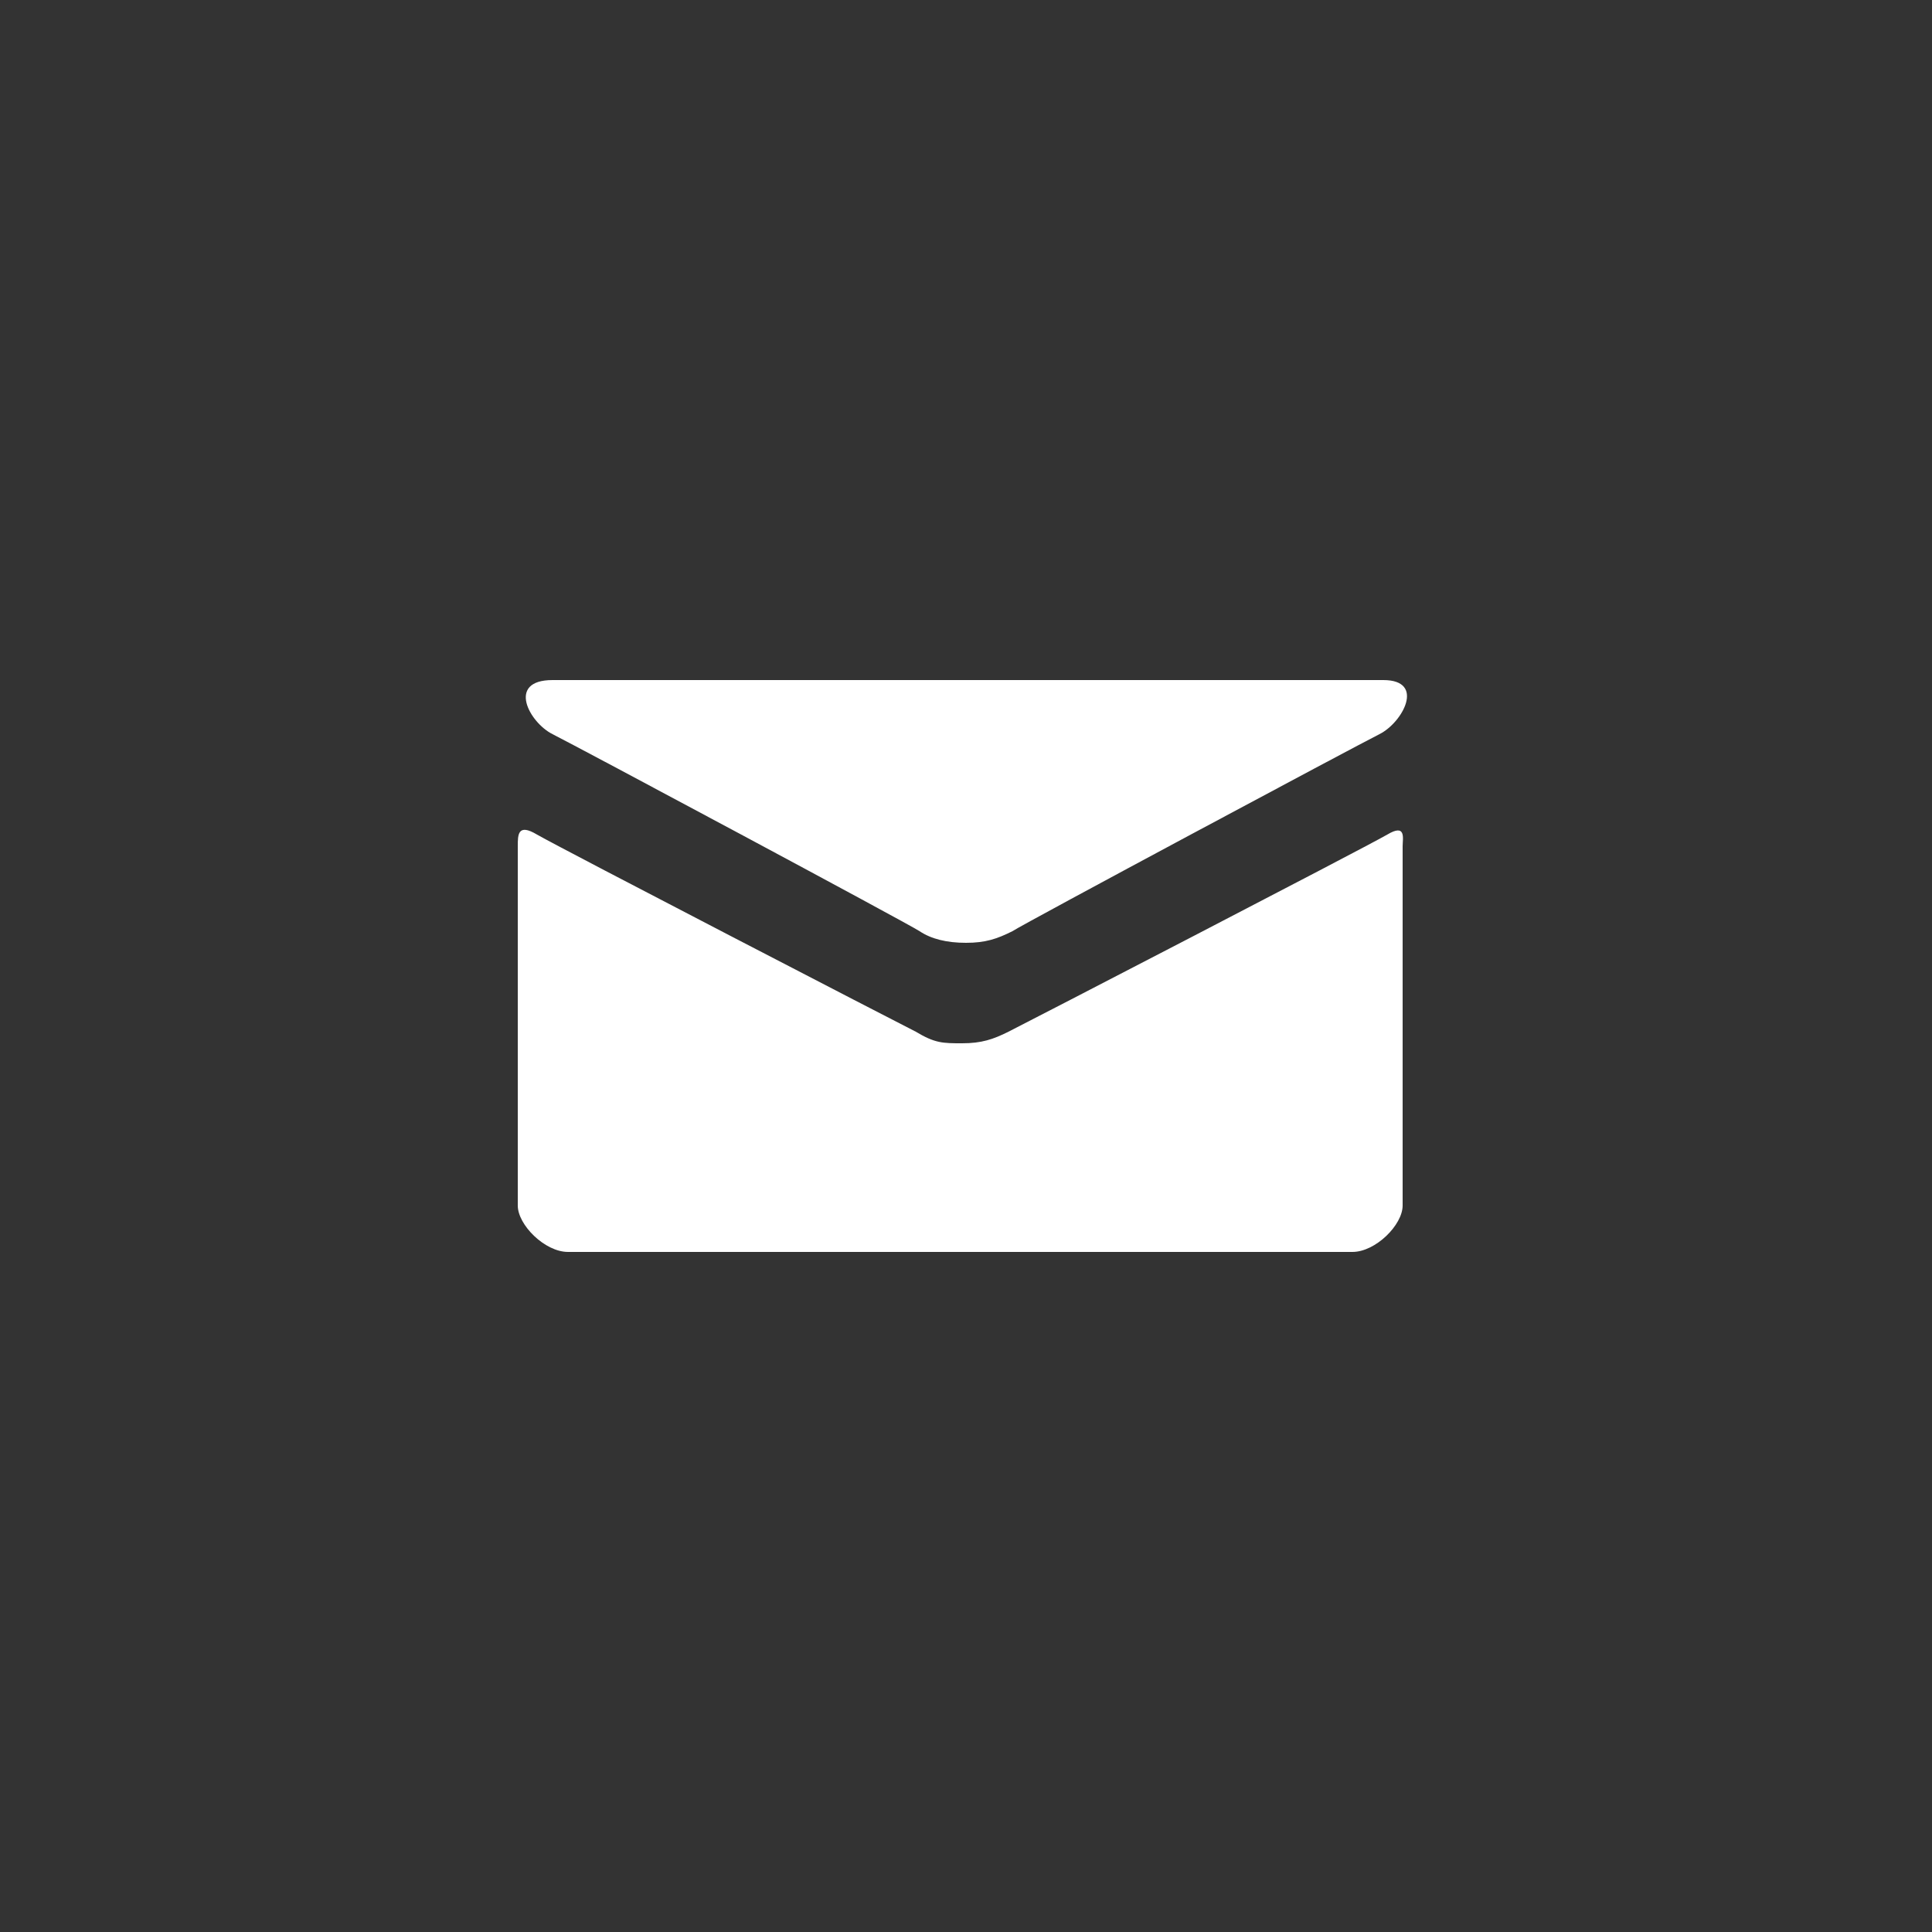<?xml version="1.0" encoding="utf-8"?>
<!-- Generator: Adobe Illustrator 20.0.0, SVG Export Plug-In . SVG Version: 6.00 Build 0)  -->
<svg version="1.1" id="Layer_1" xmlns="http://www.w3.org/2000/svg" xmlns:xlink="http://www.w3.org/1999/xlink" x="0px" y="0px"
	 viewBox="0 0 50 50" style="enable-background:new 0 0 50 50;" xml:space="preserve">
<rect x="0" y="0" width="50" height="50" fill="#333333" stroke="none"/>
<style type="text/css">
	.st0{fill:#FFFFFF;}
</style>
<path class="st0" d="M14.3,19c0.6,0.3,9.2,4.9,9.5,5.1c0.3,0.2,0.7,0.3,1.2,0.3s0.8-0.1,1.2-0.3c0.3-0.2,8.9-4.8,9.5-5.1
	c0.6-0.3,1.2-1.4,0.1-1.4H14.3C13.1,17.6,13.7,18.7,14.3,19z M35.9,21.6c-0.7,0.4-9.4,4.9-9.8,5.1c-0.4,0.2-0.7,0.3-1.2,0.3
	s-0.7,0-1.2-0.3c-0.4-0.2-9.1-4.7-9.8-5.1c-0.5-0.3-0.5,0-0.5,0.3s0,9.3,0,9.3c0,0.5,0.7,1.2,1.3,1.2h20.3c0.6,0,1.3-0.7,1.3-1.2
	c0,0,0-9.1,0-9.3S36.4,21.3,35.9,21.6z"/>
</svg>

